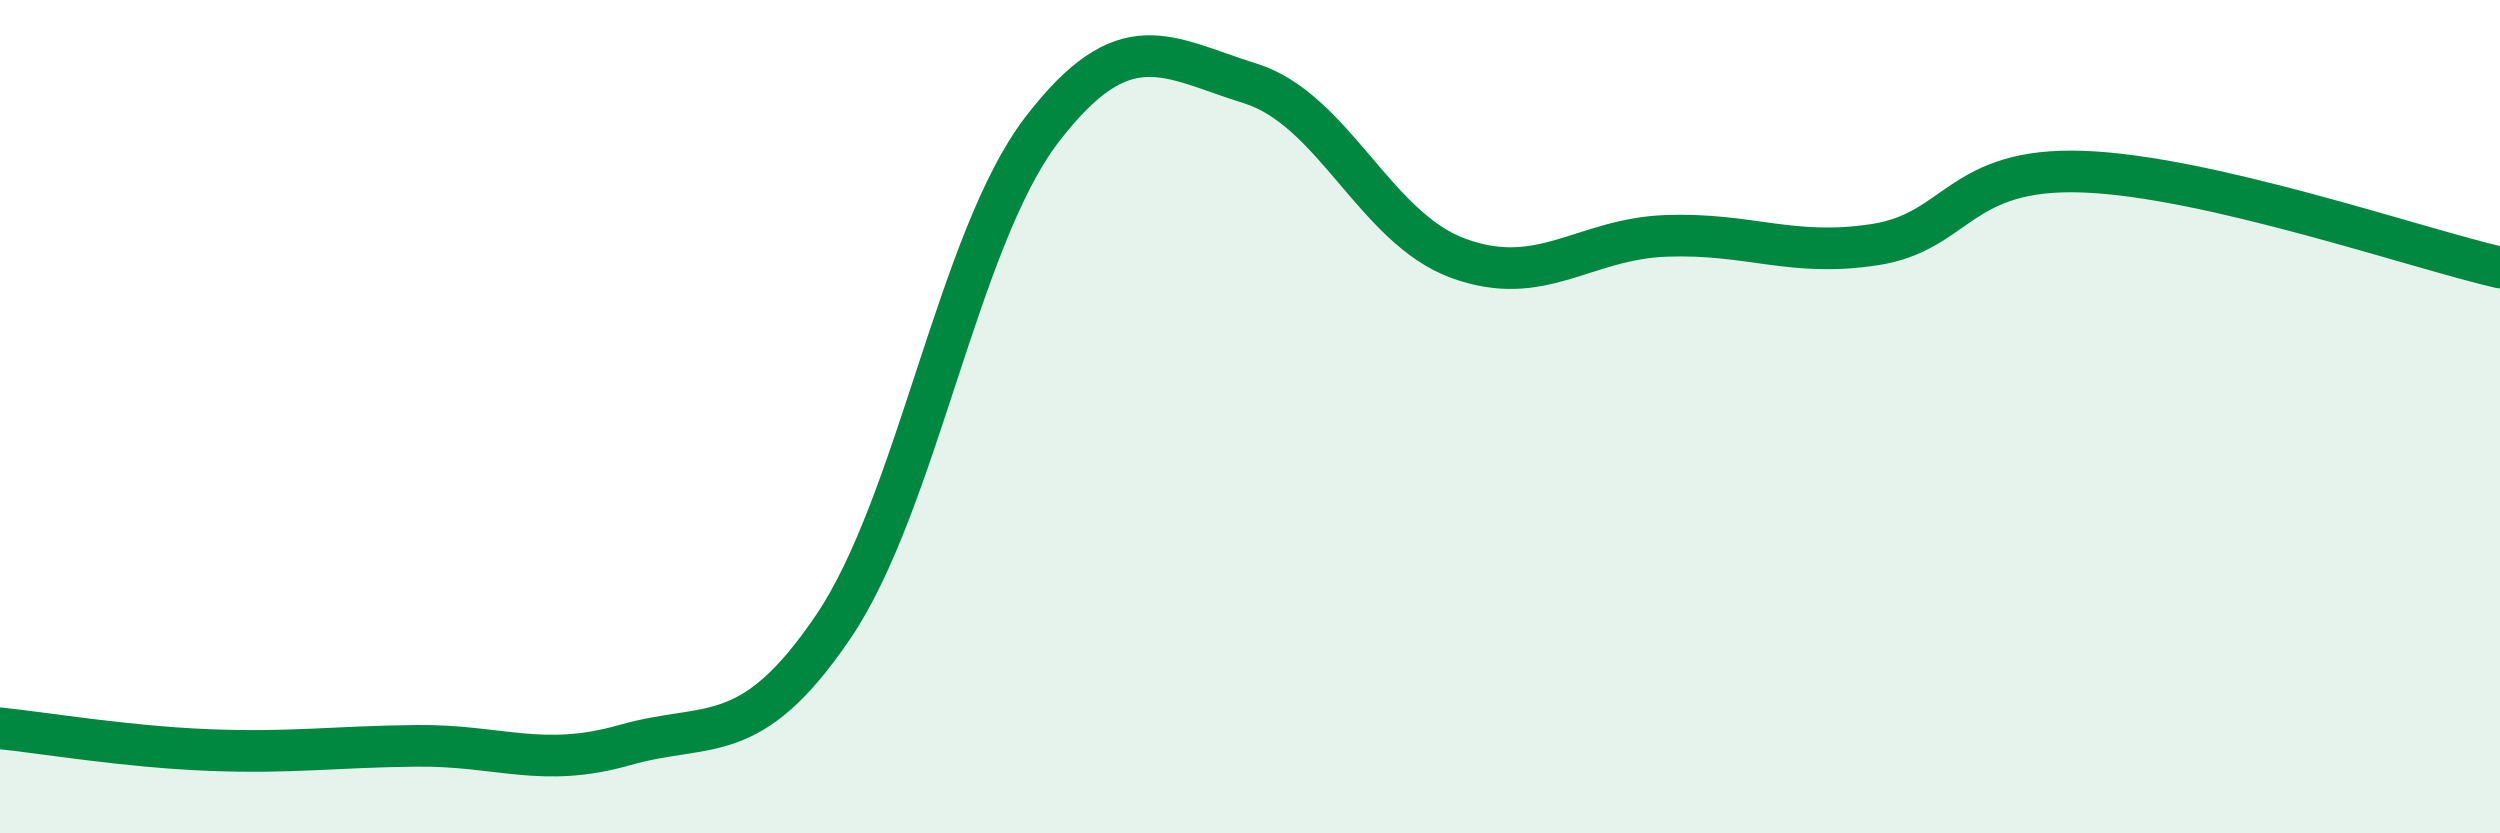 
    <svg width="60" height="20" viewBox="0 0 60 20" xmlns="http://www.w3.org/2000/svg">
      <path
        d="M 0,17.48 C 1,17.58 3,17.92 5,18 C 7,18.08 8,17.92 10,17.9 C 12,17.88 13,18.45 15,17.88 C 17,17.31 18,17.99 20,15.04 C 22,12.09 23,5.73 25,3.12 C 27,0.51 28,1.38 30,2 C 32,2.62 33,5.47 35,6.2 C 37,6.93 38,5.73 40,5.66 C 42,5.59 43,6.18 45,5.87 C 47,5.56 47,4.01 50,4.12 C 53,4.23 58,5.96 60,6.42L60 20L0 20Z"
        fill="#008740"
        opacity="0.1"
        stroke-linecap="round"
        stroke-linejoin="round"
      />
      <path
        d="M 0,17.48 C 1,17.58 3,17.92 5,18 C 7,18.08 8,17.92 10,17.9 C 12,17.88 13,18.45 15,17.88 C 17,17.31 18,17.99 20,15.04 C 22,12.09 23,5.73 25,3.12 C 27,0.51 28,1.38 30,2 C 32,2.62 33,5.47 35,6.2 C 37,6.93 38,5.73 40,5.66 C 42,5.59 43,6.18 45,5.87 C 47,5.56 47,4.01 50,4.12 C 53,4.23 58,5.96 60,6.42"
        stroke="#008740"
        stroke-width="1"
        fill="none"
        stroke-linecap="round"
        stroke-linejoin="round"
      />
    </svg>
  